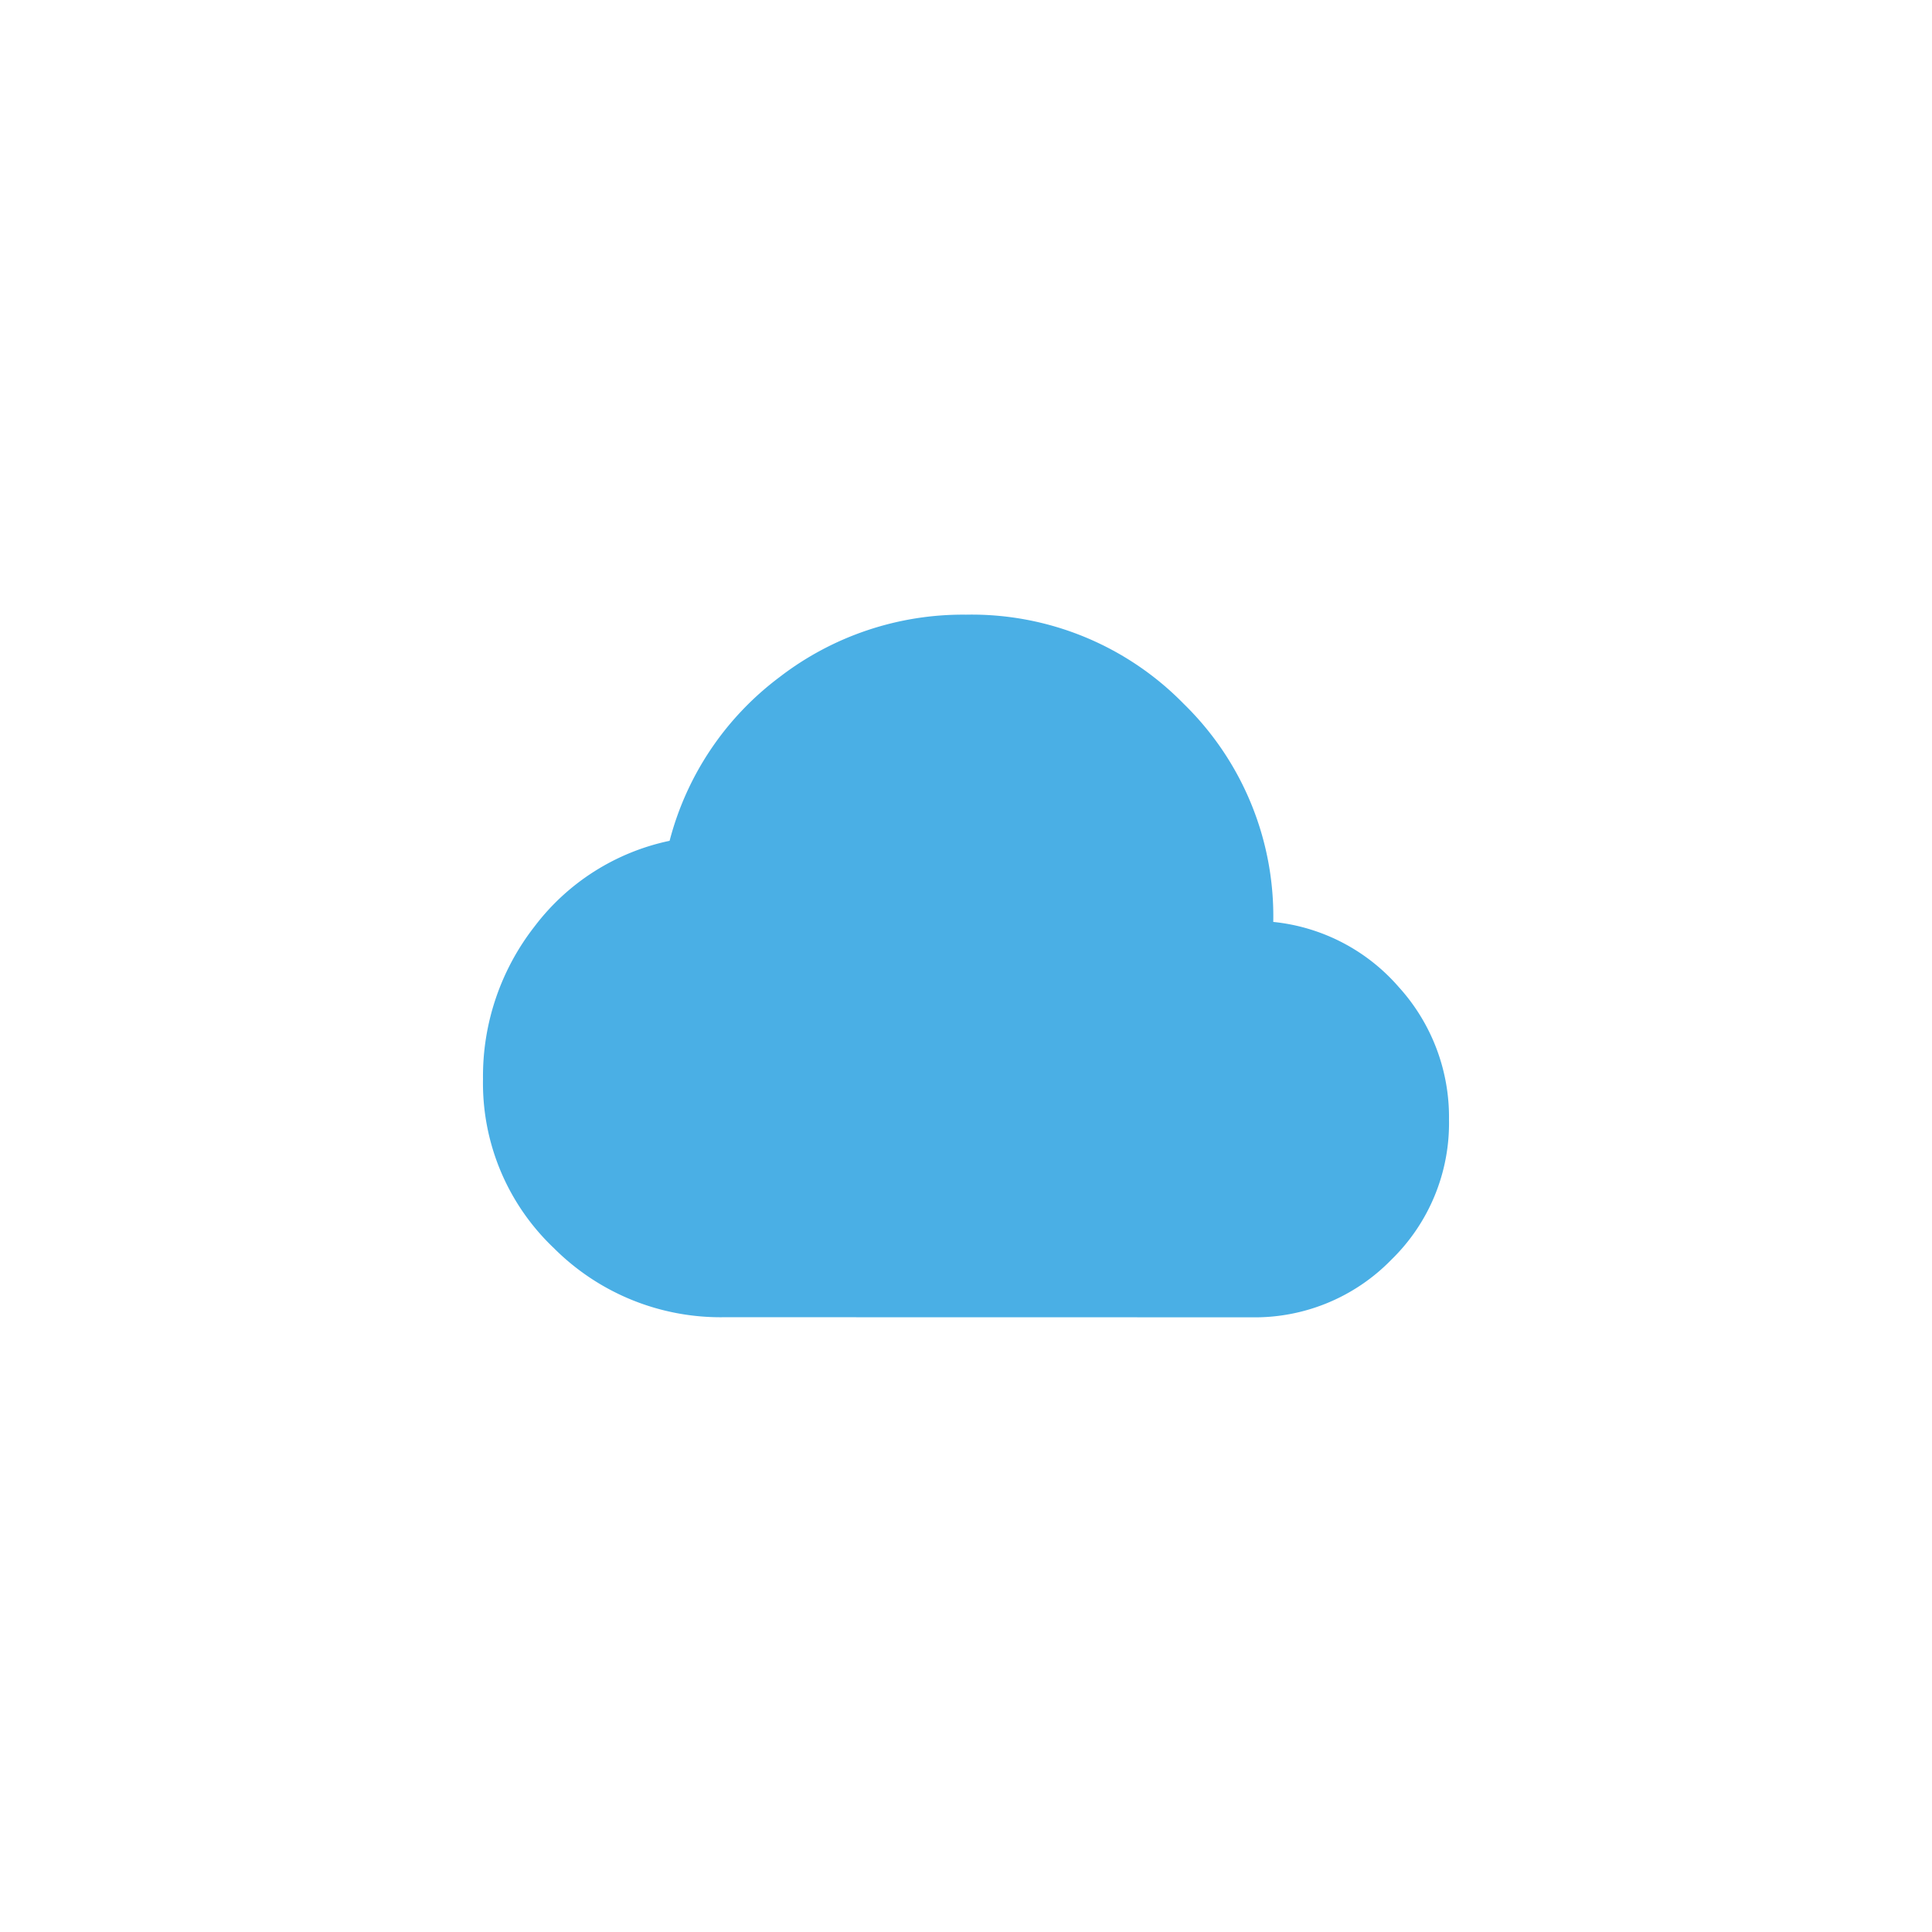 <svg id="Group_52771" data-name="Group 52771" xmlns="http://www.w3.org/2000/svg" width="80" height="80" viewBox="0 0 80 80">
  <rect id="Rectangle_7505" data-name="Rectangle 7505" width="80" height="80" rx="18" fill="#fafafa" opacity="0"/>
  <path id="cloud_24dp_333_FILL1_wght400_GRAD0_opsz24" d="M50-770.909a9.75,9.75,0,0,1-7.068-2.864,9.41,9.41,0,0,1-2.932-7,10.076,10.076,0,0,1,2.136-6.318,9.449,9.449,0,0,1,5.591-3.545,12.34,12.34,0,0,1,4.545-6.773A12.44,12.44,0,0,1,60-800a12.279,12.279,0,0,1,9.023,3.7,12.279,12.279,0,0,1,3.7,9.023,7.936,7.936,0,0,1,5.2,2.7A8.012,8.012,0,0,1,80-779.091a7.89,7.89,0,0,1-2.386,5.8,7.89,7.89,0,0,1-5.8,2.386Z" transform="translate(-20 825.452)" fill="#4aafe5"/>
</svg>
